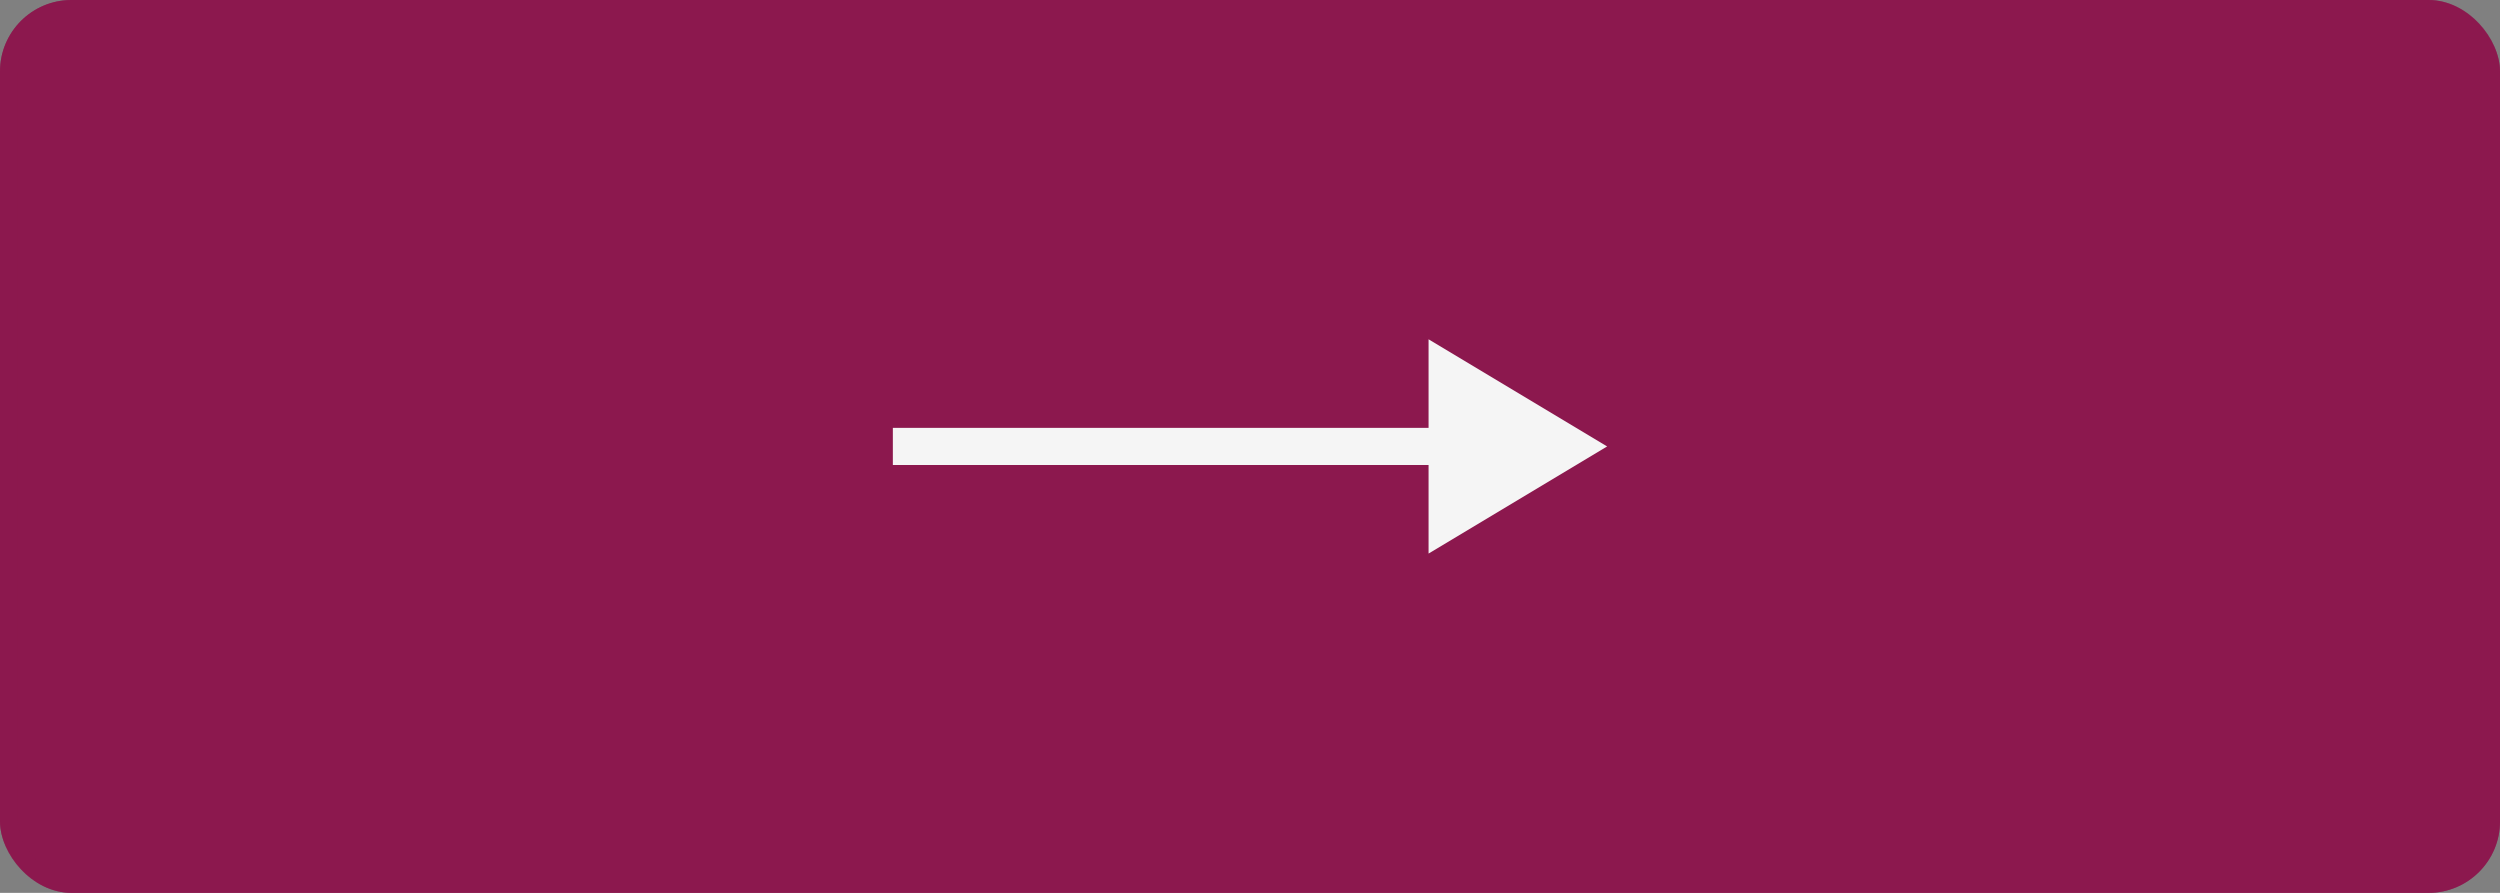 <?xml version="1.0" encoding="UTF-8"?> <svg xmlns="http://www.w3.org/2000/svg" width="140" height="50" viewBox="0 0 140 50" fill="none"><rect x="0" y="0" width="140" height="50" fill="#808080" stroke="none"/><rect width="140" height="50" rx="4" fill="#8C184E"></rect><rect x="0.5" y="0.5" width="139" height="49" rx="3.5" stroke="#8C184E" stroke-opacity="0.5"></rect><path fill-rule="evenodd" clip-rule="evenodd" d="M80 19L90 25L80 31V26.039H50V23.961H80V19Z" fill="#F5F5F5"></path></svg> 